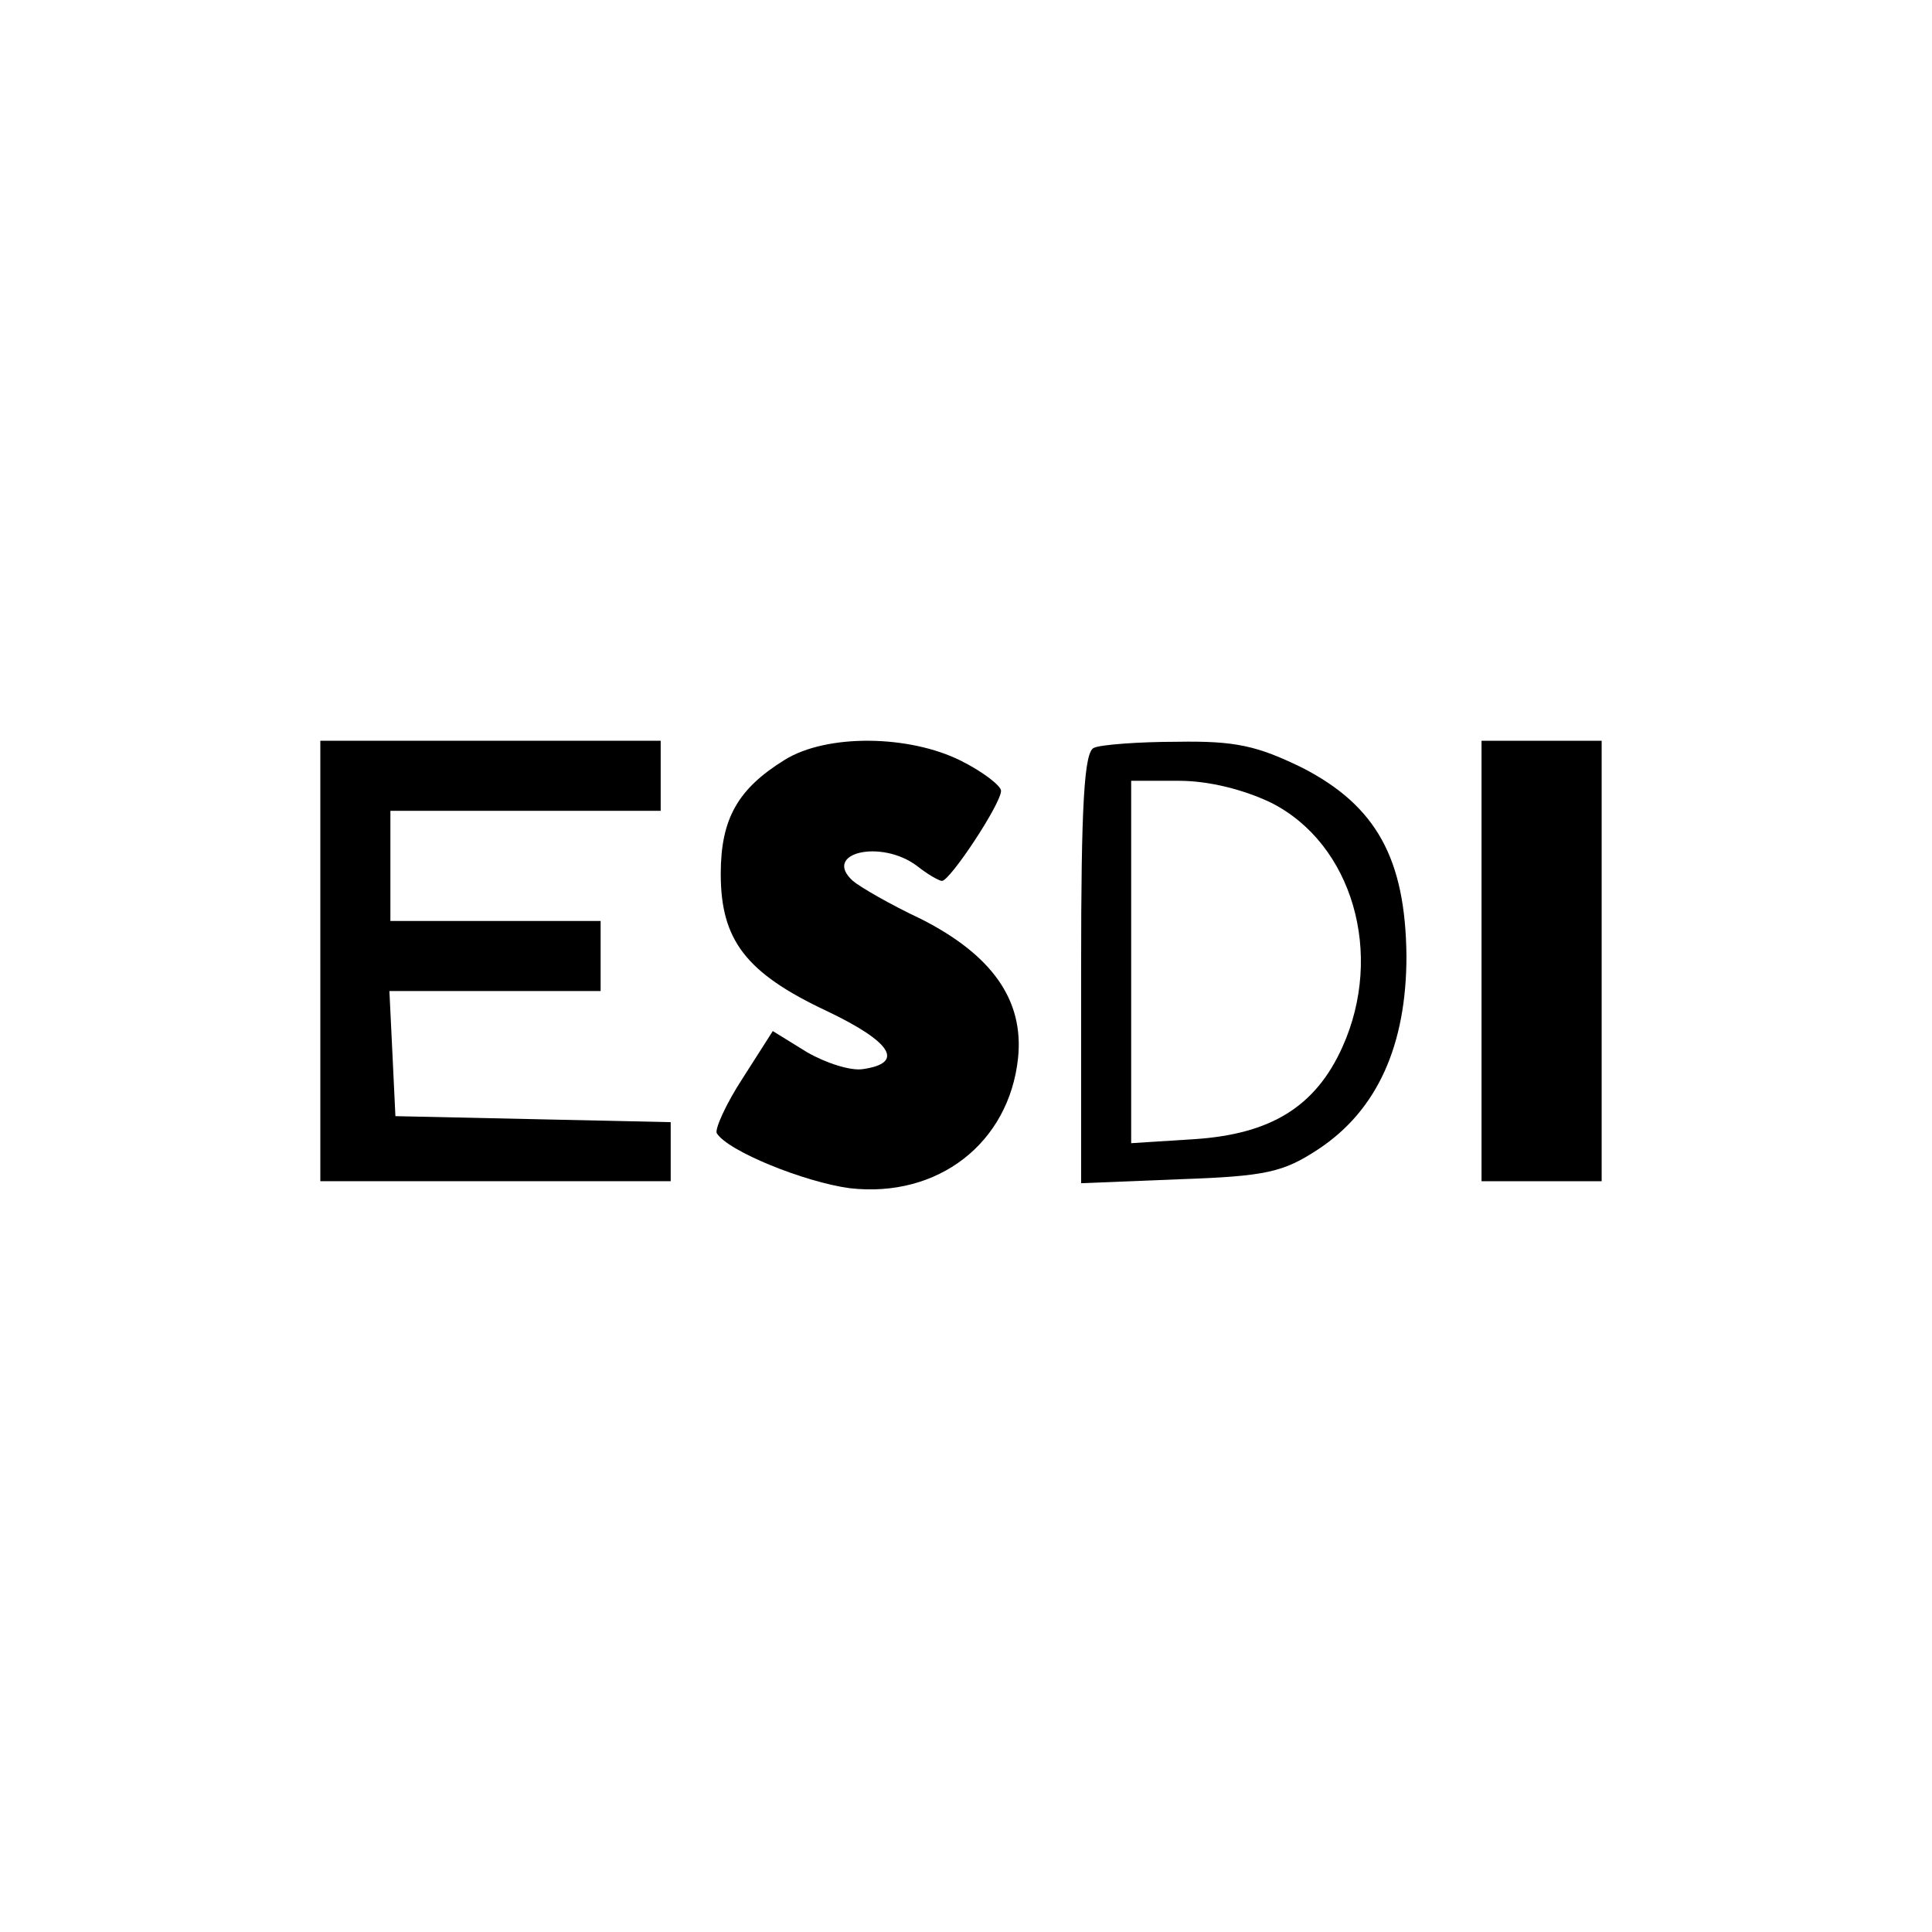 <?xml version="1.0" standalone="no"?>
<!DOCTYPE svg PUBLIC "-//W3C//DTD SVG 20010904//EN"
 "http://www.w3.org/TR/2001/REC-SVG-20010904/DTD/svg10.dtd">
<svg version="1.0" xmlns="http://www.w3.org/2000/svg"
 width="193pt" height="193pt" viewBox="0 0 193 193"
 preserveAspectRatio="xMidYMid meet">
<g transform="translate(0,193) scale(0.1,-0.1)"
fill="#000000" stroke="none">
<path d="M320 970 l0 -220 175 0 175 0 0 30 0 29 -137 3 -138 3 -3 63 -3 62
106 0 105 0 0 35 0 35 -105 0 -105 0 0 55 0 55 135 0 135 0 0 35 0 35 -170 0
-170 0 0 -220z"/>
<path d="M784 1171 c-47 -29 -64 -59 -64 -114 0 -66 25 -99 106 -137 65 -31
78 -52 36 -58 -12 -2 -37 6 -56 17 l-34 21 -30 -47 c-17 -26 -28 -51 -26 -55
11 -18 88 -49 133 -55 88 -10 159 45 168 130 6 58 -26 103 -97 139 -30 14 -61
32 -68 38 -31 28 28 42 64 15 10 -8 22 -15 25 -15 8 0 59 77 59 90 0 5 -18 19
-40 30 -52 26 -134 27 -176 1z"/>
<path d="M1093 1183 c-10 -3 -13 -57 -13 -220 l0 -215 99 4 c86 3 103 7 138
30 59 39 88 104 88 193 -1 97 -30 150 -104 188 -45 22 -67 27 -125 26 -39 0
-77 -3 -83 -6z m177 -55 c81 -41 113 -151 71 -244 -27 -60 -72 -87 -148 -92
l-63 -4 0 181 0 181 48 0 c30 0 65 -9 92 -22z"/>
<path d="M1480 970 l0 -220 60 0 60 0 0 220 0 220 -60 0 -60 0 0 -220z"/>
</g>
</svg>
